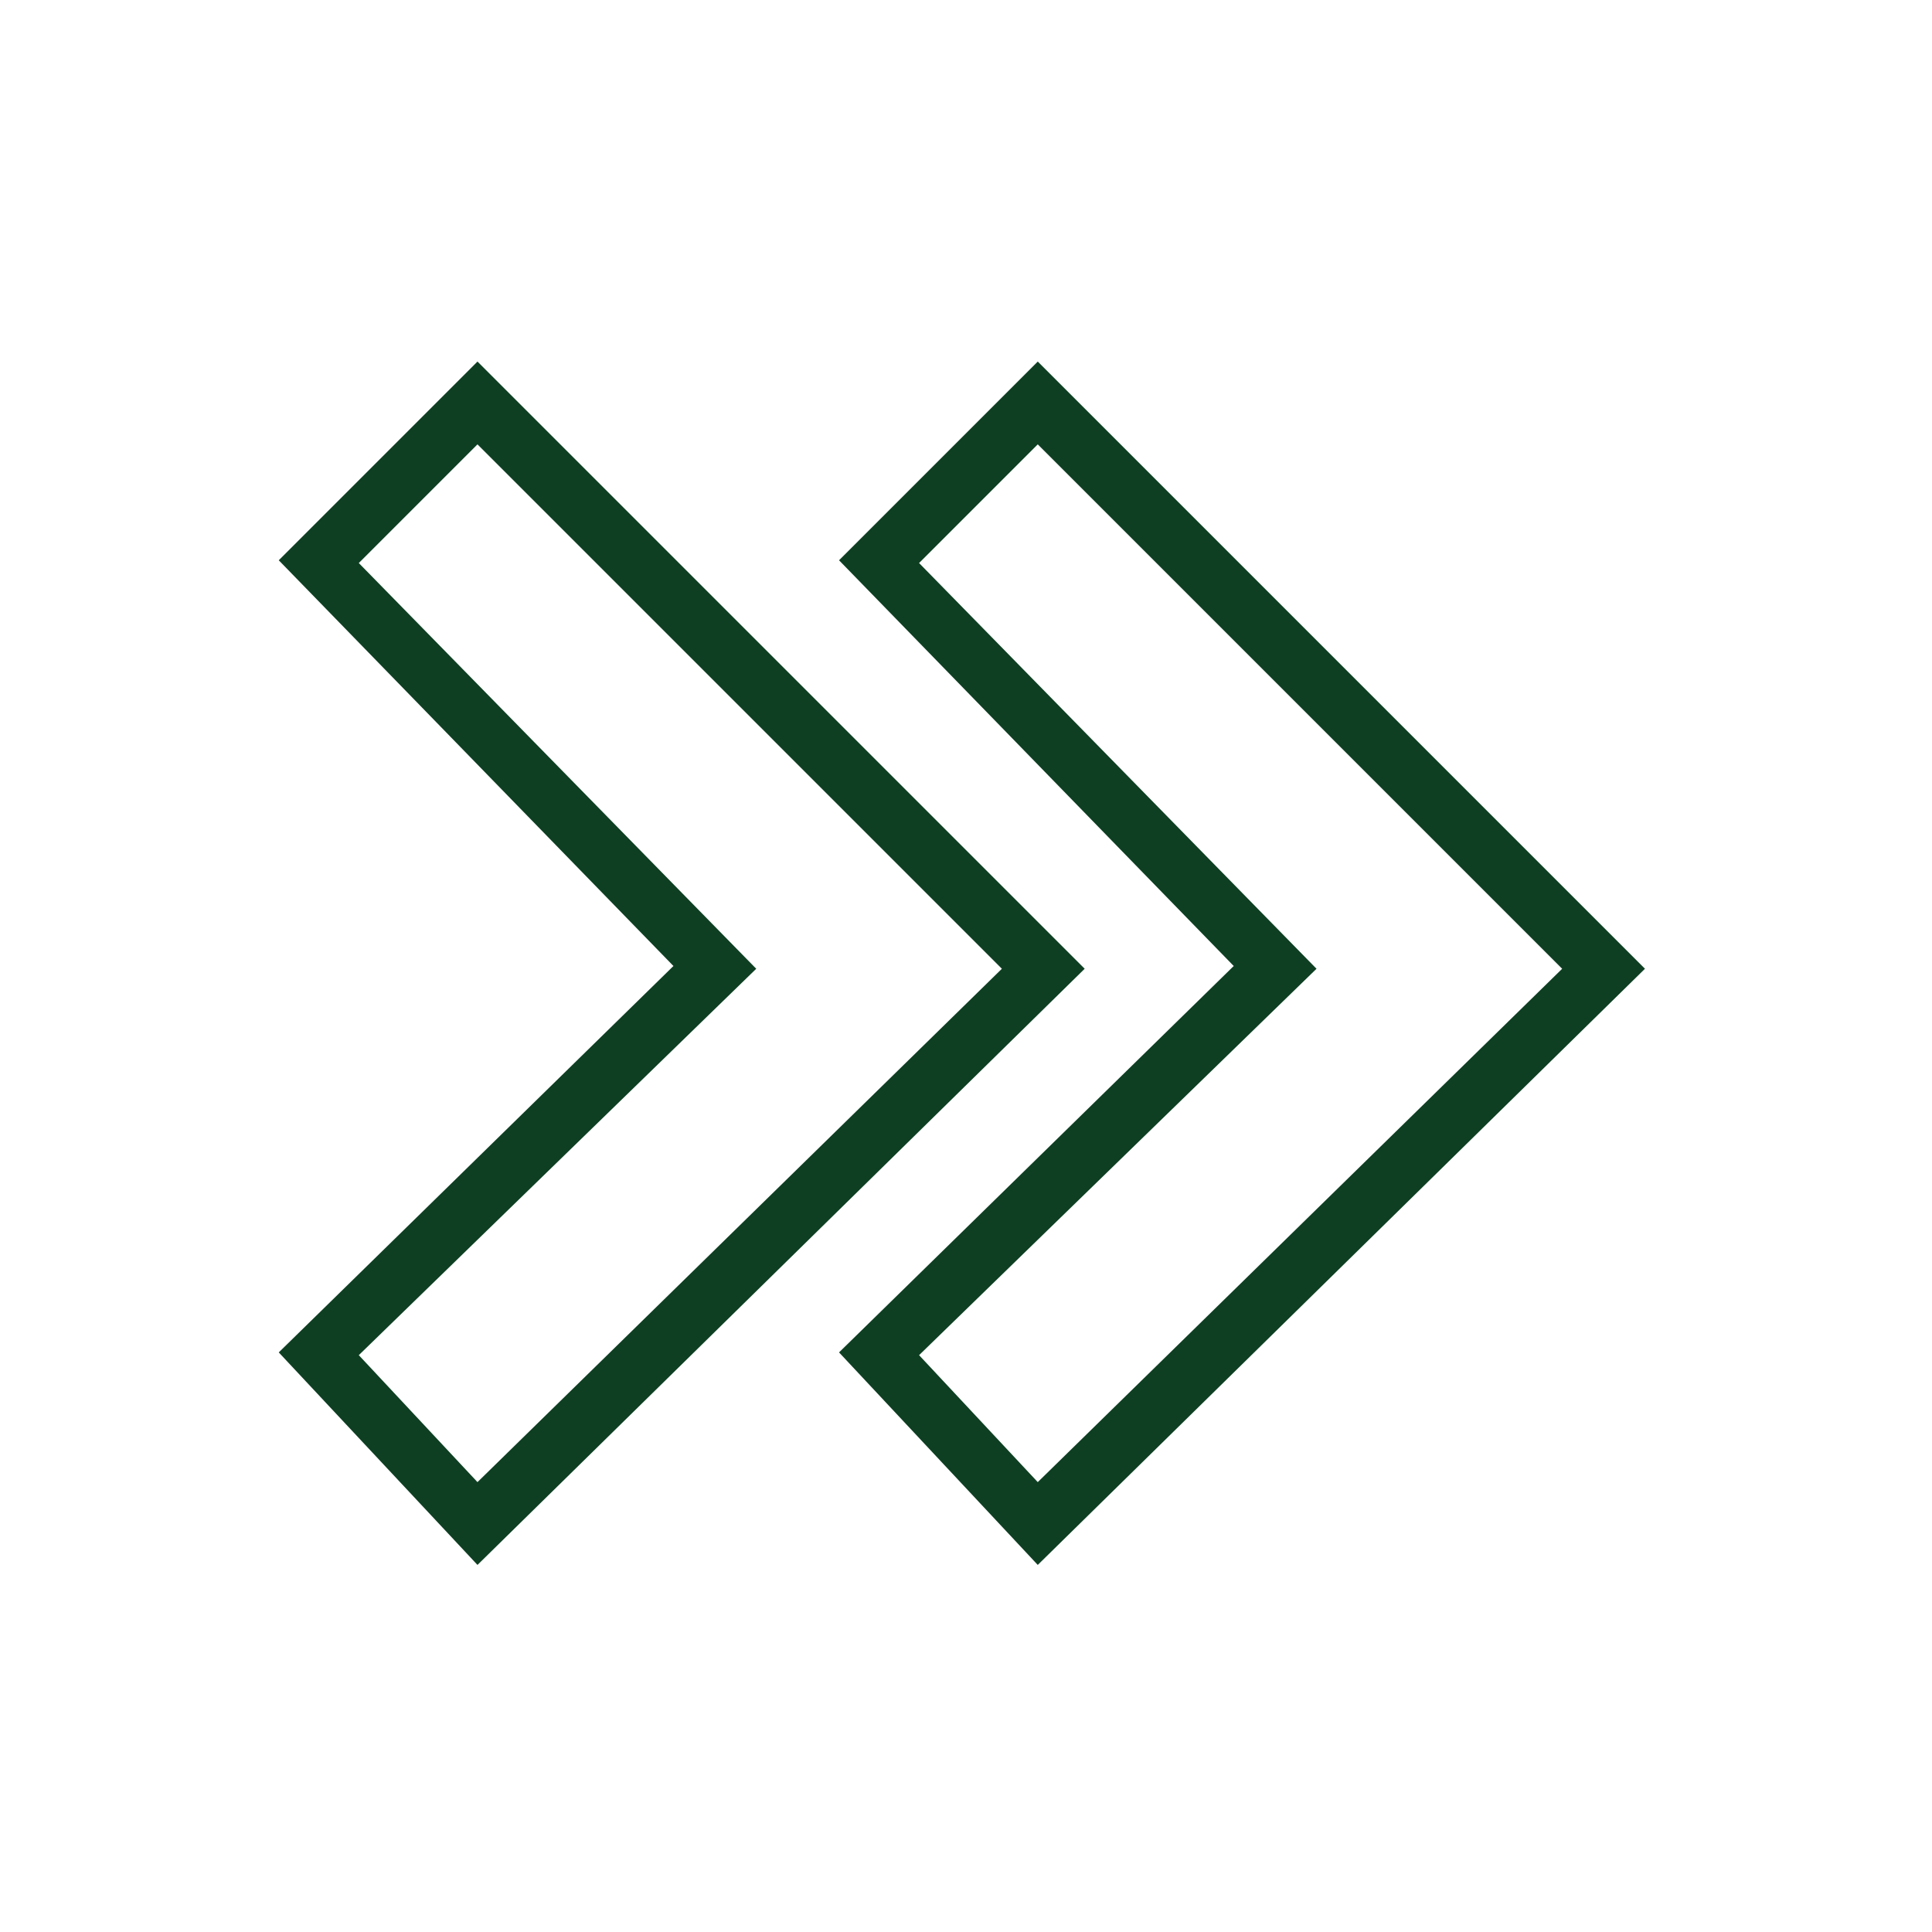 <svg xmlns="http://www.w3.org/2000/svg" id="Layer_10" data-name="Layer 10" width="1in" height="1in" viewBox="0 0 70 70"><defs><style>      .cls-1 {        fill: #0e3f23;        stroke-width: 0px;      }    </style></defs><g id="code"><path class="cls-1" d="M17.3,56.7l-7.2-7.7,14.3-14-14.3-14.7,7.2-7.2,22,22-22,21.6h0ZM13,49.1l4.3,4.6,19-18.6-19-19-4.3,4.3,14.4,14.7-14.4,14h0Z"></path></g><path class="cls-1" d="M37.6,56.7l-7.2-7.7,14.3-14-14.3-14.7,7.2-7.2,22,22-22,21.6h0ZM33.3,49.1l4.3,4.6,19-18.6-19-19-4.3,4.3,14.4,14.7-14.4,14h0Z"></path></svg>